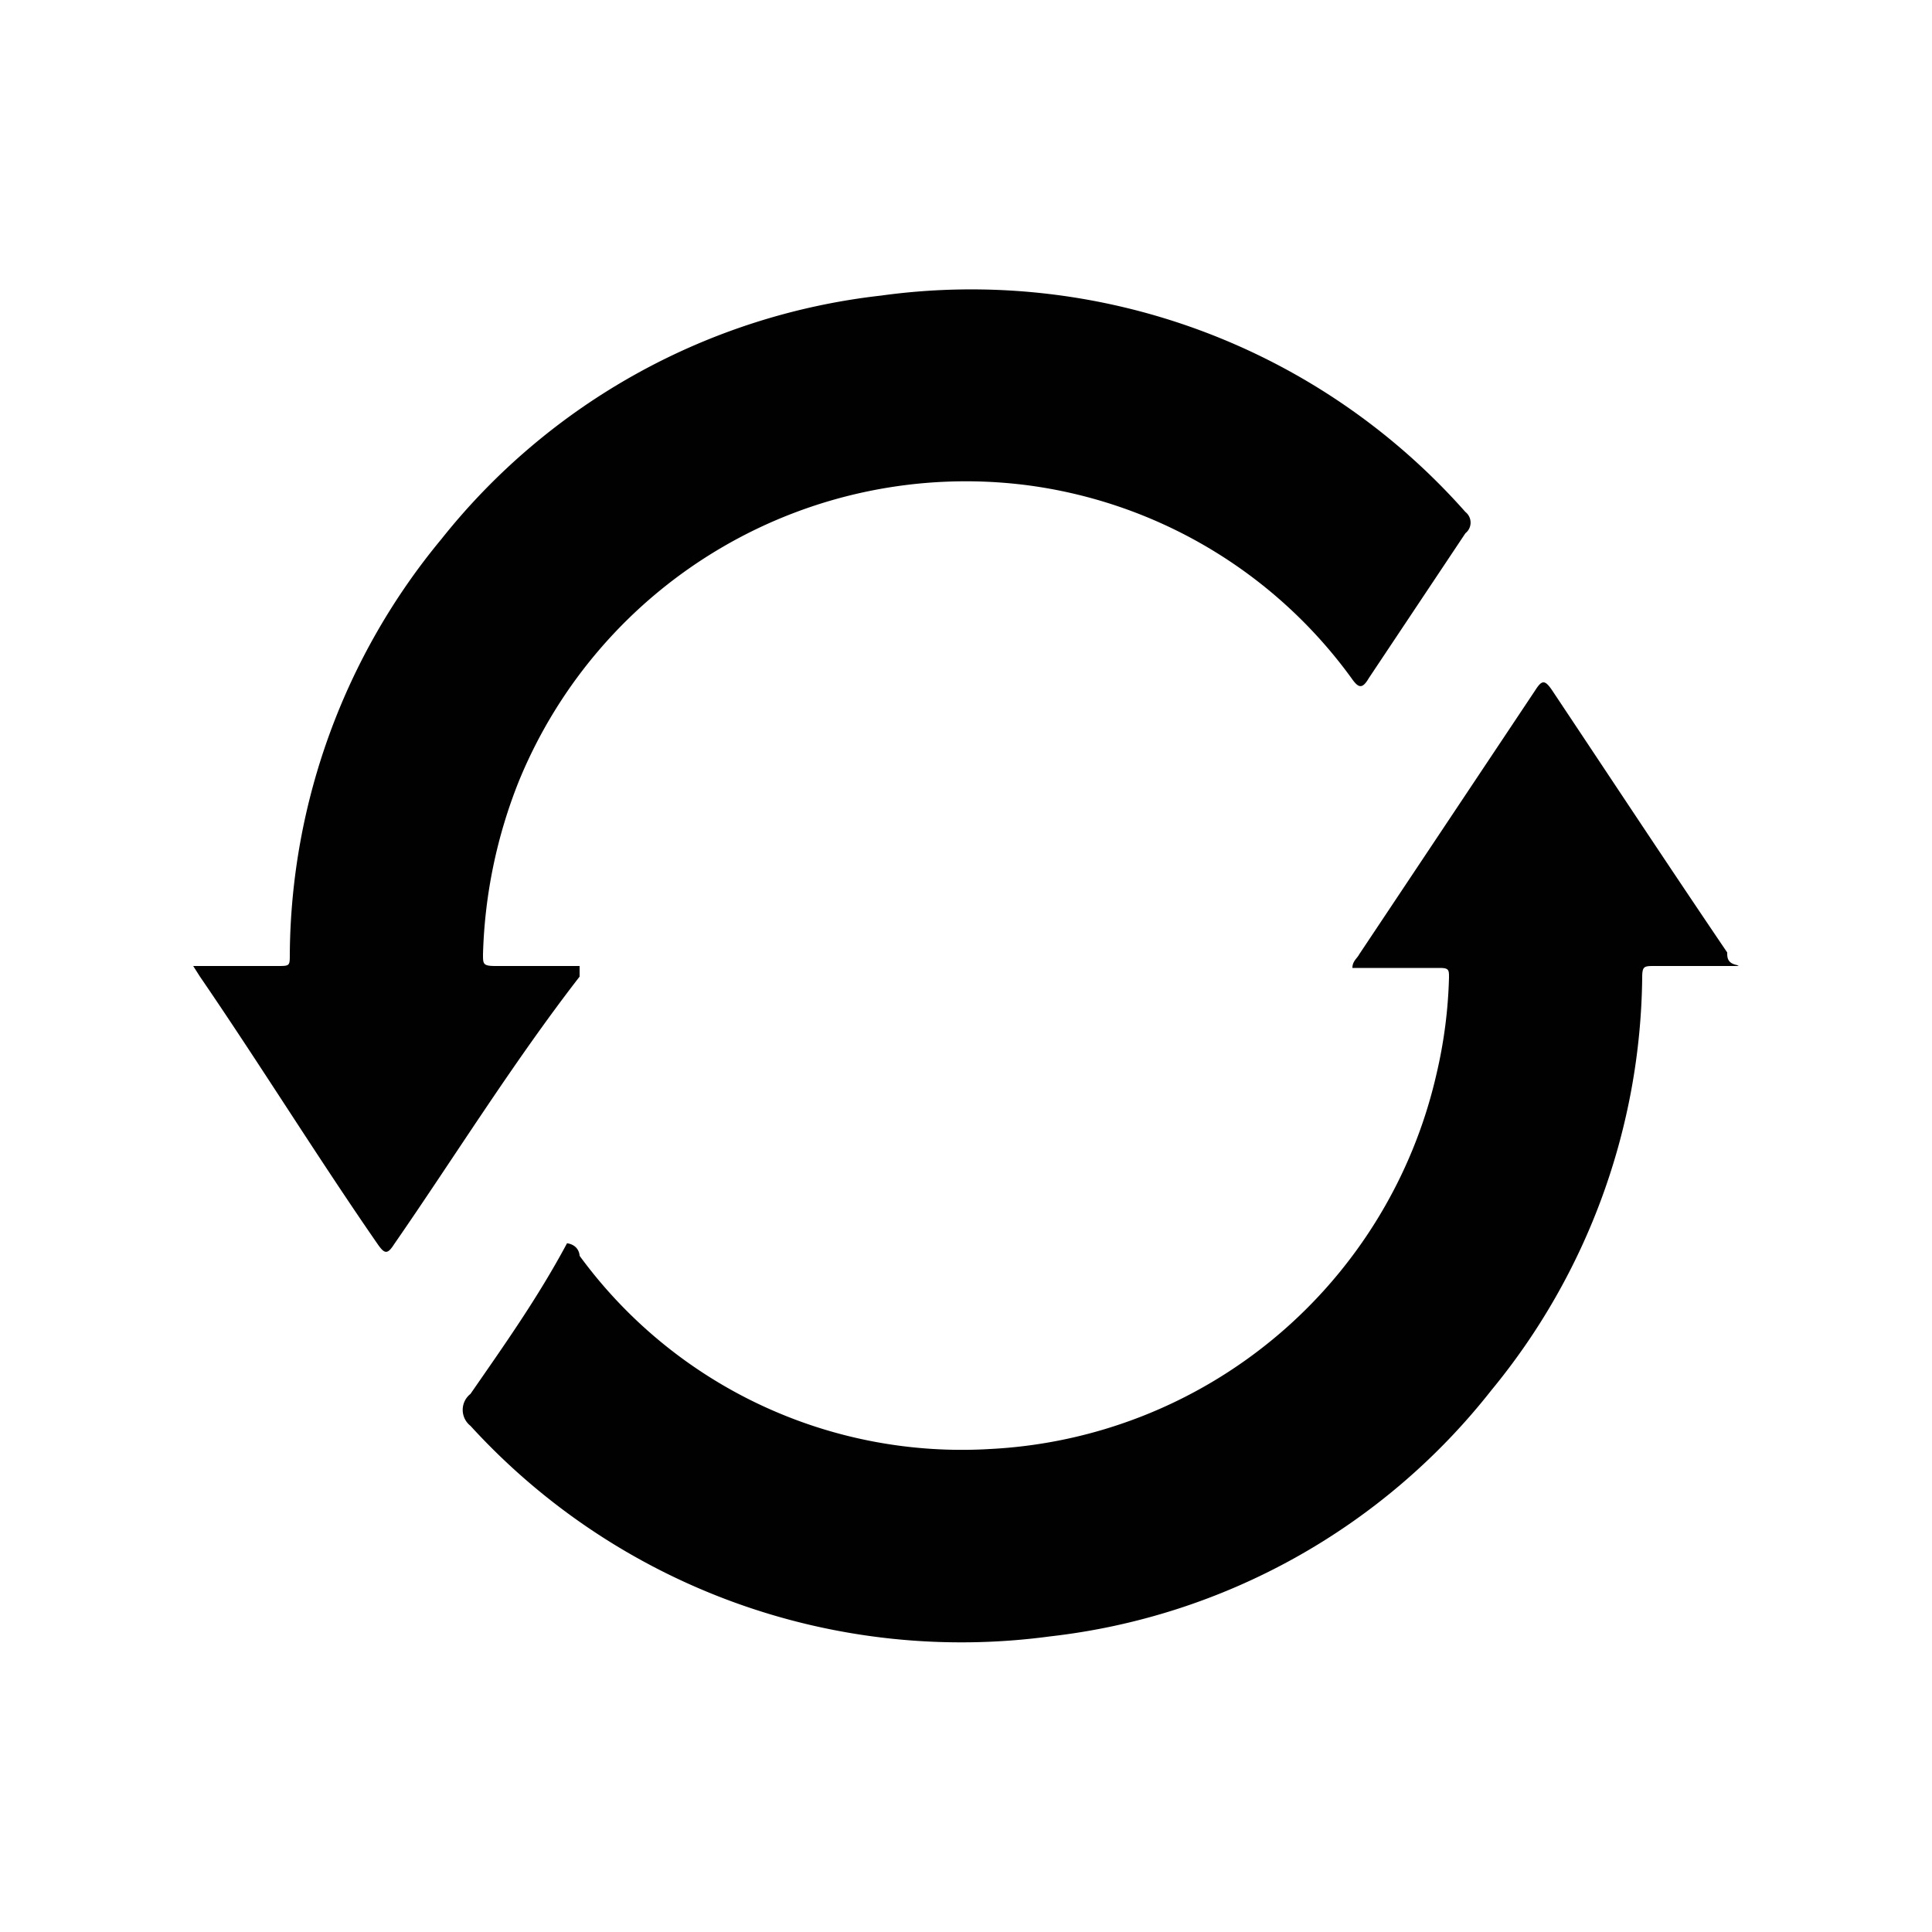 <svg id="Layer_1" data-name="Layer 1" xmlns="http://www.w3.org/2000/svg" viewBox="0 0 20 20"><defs><style>.cls-1{fill:#010101;}</style></defs><path class="cls-1" d="M18,10h-.87c-.11,0-.13,0-.13.12a6.83,6.83,0,0,1-1.56,4.27,6.78,6.78,0,0,1-4.57,2.55,6.88,6.88,0,0,1-6-2.18.21.21,0,0,1,0-.33c.36-.52.7-1,1-1.56C6,12.89,6,13,6,13a4.9,4.9,0,0,0,4.25,2,5,5,0,0,0,4.62-3.88,4.9,4.9,0,0,0,.13-1c0-.08,0-.1-.1-.1H14c0-.07.05-.1.07-.14l1.82-2.73c.07-.11.1-.12.18,0,.6.9,1.2,1.81,1.81,2.71,0,.05,0,.11.1.13Z"/><path class="cls-1" d="M2,10h.87C3,10,3,10,3,9.88a6.81,6.81,0,0,1,1.57-4.3A6.78,6.78,0,0,1,9.12,3.06,6.83,6.83,0,0,1,15.17,5.3a.14.14,0,0,1,0,.22l-1,1.5c-.07.12-.11.1-.18,0a4.94,4.94,0,0,0-3.38-2A5,5,0,0,0,5.37,8.09,5.21,5.21,0,0,0,5,9.88c0,.1,0,.12.13.12H6c0,.05,0,.08,0,.11C5.31,11,4.69,12,4.08,12.88c-.07.11-.1.1-.17,0C3.3,12,2.68,11,2.07,10.11Z"/></svg>